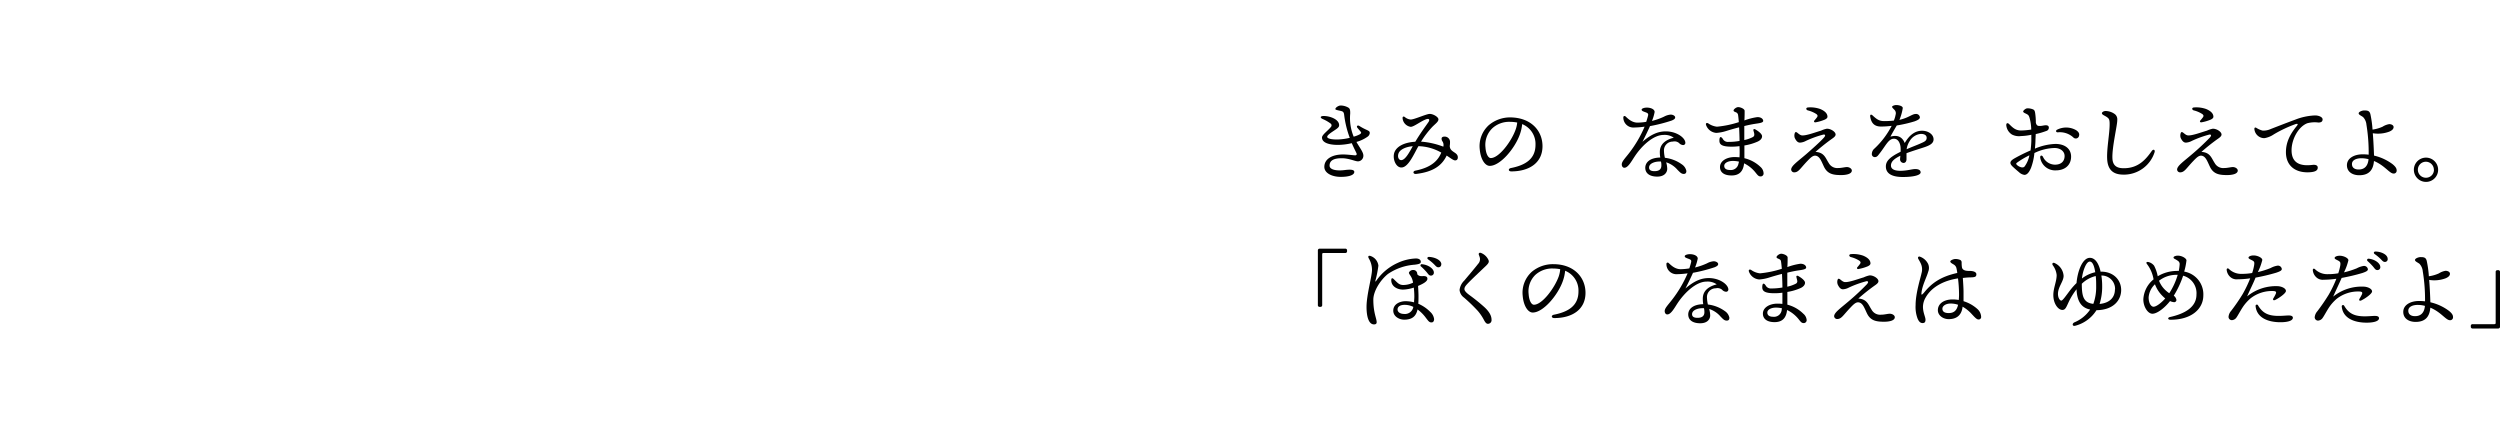 <svg xmlns="http://www.w3.org/2000/svg" viewBox="0 0 750 130"><title>storytxt_003</title><g id="txt"><path d="M410.93,39.91a1.49,1.49,0,0,1-.65,1.09,10.56,10.56,0,0,1-3.35,1.58c1,1.77,2.08,3.07,2.08,4.09a1.68,1.68,0,0,1-1.59,1.74c-.93,0-2.67-.94-4.91-.94s-3.64.6-3.64,2.21c0,1.35,2.39,1.61,4.42,1.35,1.48-.18,3-.28,3,.55s-1.3,1.48-4.08,1.48c-2.6,0-4.91-1.12-4.91-3,0-2.24,2.13-3.72,5.64-3.72,1.3,0,3.22.26,3.59.26s.6-.21.41-.65-.83-1.64-1.4-3a19,19,0,0,1-4.13.52c-2.89,0-4.81-.73-4.81-2.21,0-.86,1.89-2.13,2.67-3.17a.68.68,0,0,0-.05-1,11.7,11.7,0,0,0-2.47-1.41c-.78-.36-.73-.88.39-.88,1.85,0,4.6,1,4.6,2.76,0,.59-.44.91-1.53,1.63-.81.55-2.05,1.33-2.05,1.85s1.17.81,3,.81a17.86,17.86,0,0,0,3.77-.5,30,30,0,0,1-1.69-6.94c-.08-.68-.31-.94-.78-1.07-.81-.23-1.85-.33-1.85-.62,0-.47,1-1.07,1.56-1.07a4.71,4.71,0,0,1,2.27.6c.54.29.65.76.62,1.87A14.68,14.68,0,0,0,406.1,41a8.5,8.5,0,0,0,1.77-.67c.46-.29.59-.47.36-.78s-.6-.7-1-1.2.05-.91.62-.54a14.72,14.72,0,0,0,1.95,1.06C410.62,39.26,410.93,39.36,410.93,39.91Z"/><path d="M437.35,47.21c0,.57-.29.91-.81.91s-1.32-.65-2.54-1.45c-1.33,2.78-3.75,4.88-9.18,5.51-.91.1-1.09-.83-.18-1,5.09-1,6.89-3.3,7.74-5.4a14.49,14.49,0,0,0-6.86-1.93c-1.48,2.65-3.07,6.4-5.12,6.4-1.74,0-2.81-2.89-2-4.73.68-1.51,2.68-2.79,6.19-3,1.51-2.55,3.15-4.73,3.95-5.9.5-.76.13-1.09-.54-.89-1.59.5-3.8,2.32-4.79,2.32a2.84,2.84,0,0,1-2.44-2.65c0-.45.34-.55.67-.29a3.17,3.17,0,0,0,1.77.75c1.09,0,4.71-1.69,5.72-1.69s2.6.91,2.6,1.64-.91,1.3-1.9,2.32a28.13,28.13,0,0,0-3.32,4.36A23.37,23.37,0,0,1,433,44a2.11,2.11,0,0,0,0-1c-.16-.65-.52-.67-.52-1.43,0-.26.18-.62,1-.59A1.61,1.61,0,0,1,435,42.38a7,7,0,0,1-.08,1.43c.08.83.29,1.19,1.35,1.89C436.93,46.12,437.35,46.51,437.35,47.21Zm-13.52-3.35c-2.11.18-3.8,1-4.24,2.08s0,2.1.78,2.1C421.59,48,422.76,45.78,423.83,43.86Z"/><path d="M462.75,43.86c0,5-4,7.56-9.36,7.56-.91,0-1-.8-.15-1,4.49-.88,7.41-2.78,7.41-7a6.41,6.41,0,0,0-4-6.19,12.66,12.66,0,0,1-.73,3.2c-1.51,4.16-5.85,9.33-9,9.33-1.38,0-2.73-1.9-3-5a8.48,8.48,0,0,1,2.73-7.22,9.88,9.88,0,0,1,6.37-2.32C459.27,35.25,462.75,39.18,462.75,43.86Zm-7.59-7.1a11.52,11.52,0,0,0-2.18-.21,7.46,7.46,0,0,0-5.28,1.93,6.89,6.89,0,0,0-2.06,5.72c.13,2,.84,3.22,1.59,3.22,2.5,0,6.24-5.07,7.46-8.55A8.14,8.14,0,0,0,455.16,36.76Z"/><path d="M505.91,51.29c0,.29-.05.89-.78.89s-1.14-.5-1.87-1.22a7.47,7.47,0,0,0-3.41-2.27,7.34,7.34,0,0,1,.32,1.93c0,1.09-.81,2.36-3,2.36s-3.59-.93-3.59-2.65c0-1.35,1.07-3,4.5-3.07a9.72,9.72,0,0,1-.13-1.66c0-2.55,2-3.74,4.19-4.29a4.75,4.75,0,0,0-3.07-.83c-3.07,0-6.58,3.25-8.76,6.6-.94,1.43-1.93,3.25-3,3.25-.49,0-.78-.47-.78-1,0-.88.94-1.76,2.24-3.45A35.61,35.61,0,0,0,493.38,38a25.54,25.54,0,0,1-3.46.26A3,3,0,0,1,487,35.2a.37.37,0,0,1,.63-.29c.49.39,1.74,1.88,3.64,1.88a17.58,17.58,0,0,0,2.6-.24c.28-.86.47-1.53.55-1.87.13-.57-.08-.75-.76-1s-1.17-.39-1.17-.78.89-.62,1.53-.62c1.28,0,2.37.52,2.37,1.32a13,13,0,0,1-.8,2.68A19.27,19.27,0,0,0,499.2,35a5,5,0,0,1,2-.62c.7,0,1.35.39,1.35.83s-.36.65-1,.94A46.73,46.73,0,0,1,495,37.83c-.54,1.22-1.35,2.93-2.26,4.7,2.49-2.13,4.57-3.12,7-3.12,3.25,0,5.87,1.93,5.87,3.46a.66.66,0,0,1-.67.65,1.77,1.77,0,0,1-1.23-.62,2.11,2.11,0,0,0-1.87-.42,2.62,2.62,0,0,0-2.65,2.78,9.82,9.82,0,0,0,.28,2.08,10.86,10.86,0,0,1,5.13,2A3.12,3.12,0,0,1,505.91,51.29Zm-7.62-2.83a3.44,3.44,0,0,0-.57,0c-1.06,0-3,.47-3,1.8,0,.65.41,1.09,1.64,1.09,1.58,0,2.05-.78,2.05-1.66A4.5,4.5,0,0,0,498.29,48.46Z"/><path d="M529.08,52.05a.88.88,0,0,1-.86.88c-.6,0-.83-.26-1.43-1A10,10,0,0,0,523.23,49c-.24,2.21-1.28,3.64-3.75,3.64S516,51.53,516,50.12c0-1.89,2.08-3,4.37-3a13.77,13.77,0,0,1,1.48.08c.06-1,.06-2.11,0-3.36a16.55,16.55,0,0,1-2.37.16c-2.78,0-3.66-.57-3.66-1.79s.41-1.41,1-.58a1.72,1.72,0,0,0,1.71.94,18.35,18.35,0,0,0,3.33-.29c0-1-.05-2.54-.13-4.08-1.72.44-3.2.89-3.93,1.12a12.62,12.62,0,0,1-2.88.55,3.52,3.52,0,0,1-3.12-2.42c-.13-.47.21-.7.67-.44a5.65,5.65,0,0,0,2.63,1,30.19,30.19,0,0,0,6.55-1.37c-.08-.89-.15-1.67-.23-2.16a1,1,0,0,0-.7-.81c-.26-.13-.65-.21-.65-.54s.8-1,1.4-1,1.92.49,1.92,1.14,0,1.85-.07,2.86a18.49,18.49,0,0,1,3.9-1c1.14,0,1.74.58,1.74,1.15s-1.33.7-2.52.88c-1,.16-2.11.39-3.15.65,0,1.07,0,2.42,0,4.21a10.18,10.18,0,0,0,2.57-.91.78.78,0,0,0,.42-.83c0-.36-.18-.8-.26-1.17s.23-.49.6-.28c.93.54,2,1.35,2,2.05s-.52,1.2-1.24,1.56a15.9,15.9,0,0,1-4.06,1.2c0,1.43,0,2.78,0,3.82a10.51,10.51,0,0,1,4.83,2.62A2.7,2.7,0,0,1,529.08,52.05Zm-7.39-3.56a8.29,8.29,0,0,0-1.84-.21c-1.41,0-2.58.6-2.58,1.48S518,51,519,51a2.31,2.31,0,0,0,2.54-1.92C521.62,48.9,521.64,48.69,521.69,48.49Z"/><path d="M555.55,51.16c0,1.1-1.88,1.36-3.2,1.36-2.37,0-4.11-.29-5.18-2.55-.8-1.69-1.27-3.17-2.6-3.28-.72,0-1.32.52-2.34,1.59-2.18,2.26-2.65,3.43-4,3.43a.9.9,0,0,1-.88-.83c0-1.12,1.87-2.37,4.47-4.6,1.53-1.33,4.29-3.77,5.36-5,.57-.65.39-.93-.08-.93a30.11,30.11,0,0,0-5.33,1.92,4.24,4.24,0,0,1-1.77.52c-.73,0-1.17-.6-1.56-1.38a2.2,2.2,0,0,1,0-1.48c.13-.34.34-.41.7-.15s.91.83,1.53.85c1.33.06,4.11-1,5.62-1.43a7.35,7.35,0,0,1,1.79-.59c1.17,0,2.6.93,2.6,1.74,0,.62-.78,1.06-1.43,1.53-1.87,1.35-3.58,2.78-4.6,3.69,2.68.16,3,1.88,4,3.38a2.9,2.9,0,0,0,2.81,1.46c1,0,2-.29,2.6-.29C554.87,50.12,555.55,50.64,555.55,51.16ZM542.36,32.24a8.87,8.87,0,0,1,3.7.46c1.5.63,2.18,1.43,2.18,2.32,0,.31-.23.62-.91.91a13,13,0,0,1-2.73.78c-.39,0-.49-.29-.29-.55a13,13,0,0,0,.81-1c.21-.34.23-.54-.16-.91a8.41,8.41,0,0,0-2.65-1.14C541.74,32.89,541.74,32.31,542.36,32.24Z"/><path d="M580.07,41.8c0,1.25-1.2,1.85-2.86,2.4-1.07.36-3.54,1.11-5.26,1.76,0,.6,0,1.3,0,1.82s-.26,1.07-.83,1.1a1.07,1.07,0,0,1-1.1-1.1c0-.28.06-.62.08-1.06-1.77.88-2.81,1.71-2.81,2.94s1.38,1.58,2.76,1.58c2.16,0,3.48-.52,4.55-.52.81,0,1.59.24,1.59,1s-1.82,1.38-5.36,1.38-5.07-1.22-5.07-3.15c0-1.53,1-2.75,4.42-4.42a9.25,9.25,0,0,0,0-1.27c-.1-1.27-.72-2.65-2-2.65-1.64,0-2.47,2.13-4.37,4.52-.39.5-.7,1-1.32,1a.88.88,0,0,1-.94-.93,2.19,2.19,0,0,1,.83-1.67,25.13,25.13,0,0,0,5.12-6.78,24.41,24.41,0,0,1-3.22.21c-1.87,0-2.91-.94-3.22-3-.08-.6.28-.73.7-.34,1.27,1.17,2,1.71,3.51,1.71a27.78,27.78,0,0,0,2.88-.15,7.53,7.53,0,0,0,.52-1.72,1.48,1.48,0,0,0-.26-1.43c-.44-.47-.78-.73-.78-1s.81-.52,1.2-.52c.83,0,2,.29,2,.91a15.3,15.3,0,0,1-1,3.54c2.78-.63,3.8-1.77,4.89-1.77a1.14,1.14,0,0,1,1.25,1c0,.6-.88.94-1.61,1.22a39.13,39.13,0,0,1-5.33,1.23c-.5.85-1.49,2.54-1.9,3.35,1.74-.47,3.38-.29,4.29,1.92,1.56-2.7,3.38-3.69,5.2-3.69S580.07,40.3,580.07,41.8ZM578,41.34c0-.73-.63-1.17-1.72-1.17a4.32,4.32,0,0,0-3.41,2.21,6,6,0,0,0-.88,2.39c1.66-.73,3.33-1.35,3.95-1.64C577.21,42.56,578,42.32,578,41.34Z"/><path d="M610.64,41.91c0,.8-.08,1.71-.16,2.68a17.08,17.08,0,0,1,6.14-1.41c2.89,0,4.71,1.48,4.71,3.8,0,2.52-1.8,4.13-4.58,4.13a4.51,4.51,0,0,1-4.68-3.77c-.1-.73.47-.91.83-.28a4,4,0,0,0,3.59,2.34c2,0,2.89-1.15,2.89-2.6s-1.33-2.4-3-2.4a14.54,14.54,0,0,0-6.06,1.51,17.61,17.61,0,0,1-1,4.42c-.59,1.41-1.22,2.13-2,2.13a2.89,2.89,0,0,1-1.61-.8c-.52-.44-1.12-.94-1.87-1.64-1.15-1.07-.86-1.72.49-2.5a49.58,49.58,0,0,1,4.84-2.39c.13-1,.2-2,.23-2.81,0-.49,0-1.14,0-1.89a17.18,17.18,0,0,1-3.12.39,4.54,4.54,0,0,1-2.71-.47,3.69,3.69,0,0,1-1.69-2.81c0-.6.37-.81.89-.29,1,1,1.82,1.82,3.38,1.9a21.92,21.92,0,0,0,3.22-.28,13.63,13.63,0,0,0-.55-3.67c-.26-.75-.49-.83-1.24-1.2-.34-.15-.63-.33-.63-.57s.73-.93,1.25-.93a4.15,4.15,0,0,1,1.48.23c.52.18.73.34.86,1.14a19.21,19.21,0,0,1,.21,2.92c.23,1,.7,1,1.27,1s1.17-.21,1.72-.21.91.21.91.7a1,1,0,0,1-.73,1,22.18,22.18,0,0,1-3.2.94Zm-1.82,4.68a24.46,24.46,0,0,0-3.72,2.21c-.28.23-.34.36,0,.7a2.92,2.92,0,0,0,1,.6c.57.21,1,.18,1.3-.18A8.38,8.38,0,0,0,608.82,46.59Zm14.9-5.88a1,1,0,0,1-1.74.5,6,6,0,0,0-4.66-1.51c-.57,0-.7-.55-.15-.81a6,6,0,0,1,5.69.18C623.54,39.54,623.9,40.06,623.72,40.71Z"/><path d="M631.62,33.3a4.78,4.78,0,0,1,2.91,1,2,2,0,0,1,.65,1.71c.06,1.43-1.63,8.24-1.45,11.57.13,2.42,1.71,2.89,3.4,2.89,4.42,0,6.63-2.68,8.38-5.15.49-.7,1.09-.39.86.36a9.66,9.66,0,0,1-9,6.71c-2.66.05-5.1-.73-5.23-4.91-.1-3.17.75-7.39.75-10.19,0-.94-.05-1.51-.49-1.9-.78-.7-1.82-.89-1.82-1.41C630.53,33.74,631,33.33,631.62,33.3Z"/><path d="M671.33,51.16c0,1.1-1.88,1.36-3.2,1.36-2.37,0-4.11-.29-5.18-2.55-.8-1.69-1.27-3.17-2.6-3.28-.73,0-1.32.52-2.34,1.59-2.18,2.26-2.65,3.43-4,3.43a.9.9,0,0,1-.88-.83c0-1.12,1.87-2.37,4.47-4.6a72,72,0,0,0,5.35-5c.58-.65.39-.93-.07-.93a30.11,30.11,0,0,0-5.33,1.92,4.24,4.24,0,0,1-1.77.52c-.73,0-1.17-.6-1.56-1.38a2.2,2.2,0,0,1,0-1.48c.13-.34.33-.41.7-.15s.91.83,1.53.85c1.33.06,4.11-1,5.62-1.43a7.35,7.35,0,0,1,1.79-.59c1.17,0,2.6.93,2.6,1.74,0,.62-.78,1.06-1.43,1.53a58.65,58.65,0,0,0-4.6,3.69c2.68.16,3,1.88,4,3.38a2.9,2.9,0,0,0,2.81,1.46c1,0,2-.29,2.6-.29C670.65,50.12,671.33,50.64,671.33,51.16ZM658.14,32.24a8.8,8.8,0,0,1,3.69.46c1.51.63,2.19,1.43,2.19,2.32,0,.31-.24.62-.91.91a13,13,0,0,1-2.73.78c-.39,0-.5-.29-.29-.55a13,13,0,0,0,.81-1c.21-.34.23-.54-.16-.91a8.41,8.41,0,0,0-2.65-1.14C657.52,32.89,657.52,32.31,658.14,32.24Z"/><path d="M678.79,39.18a5.38,5.38,0,0,0,2.49-.5c1.61-.62,4.58-1.79,7.33-2.8a18,18,0,0,1,5.93-1.25c1,0,2.24.44,2.24,1.19,0,.58-.34.94-1.25.94a8.65,8.65,0,0,0-3.33.21c-2.65,1-4.73,4.78-4.73,8.11,0,4,2.81,4.81,6.24,4.39,1.09-.13,1.64.21,1.61.84,0,.91-.91,1.24-2.18,1.35-4.4.36-7.36-1.85-7.36-6,0-3.07,1.3-5.48,3.28-7.9.46-.57.23-.7-.34-.55a37.56,37.56,0,0,0-6.58,3.1,7,7,0,0,1-2.83,1.14,3,3,0,0,1-3-2.78c0-.37.24-.52.6-.31A6.32,6.32,0,0,0,678.79,39.18Z"/><path d="M719,51.14a.87.87,0,0,1-.91.93c-1.24,0-2.62-2.41-5.9-3.77-.21,2.66-1.46,4.27-4.42,4.27-2,0-3.69-1-3.69-3,0-2.15,2.26-3.27,4.65-3.27a14.08,14.08,0,0,1,1.87.1,51.53,51.53,0,0,0-.67-9,3.8,3.8,0,0,0-1-2.27c-.62-.46-1.33-.7-1.33-1.14s1-.86,1.69-.86c1.07,0,1.56.16,1.82,1.09a31.22,31.22,0,0,1,.65,4.66,11.12,11.12,0,0,0,3-.86,5.28,5.28,0,0,1,2-.78c.7,0,1.32.34,1.32.88s-.41,1-1.32,1.38a9.69,9.69,0,0,1-4.92.47c.21,2.5.31,5.15.37,6.71a14.92,14.92,0,0,1,5.53,2.55C718.77,50.07,719,50.62,719,51.14Zm-8.42-3.38a8.91,8.91,0,0,0-2.13-.29c-1.46,0-2.86.5-2.86,1.74s1,1.64,2,1.64C709.39,50.85,710.38,49.76,710.56,47.76Z"/><path d="M724.16,50.93a3.64,3.64,0,1,1,3.64,3.64A3.65,3.65,0,0,1,724.16,50.93Zm6,0a2.4,2.4,0,1,0-2.39,2.39A2.38,2.38,0,0,0,730.19,50.93Z"/><path d="M396.11,92.07h-.2a.51.51,0,0,1-.55-.55V75.14a.51.51,0,0,1,.55-.54h7.67a.5.5,0,0,1,.54.54v.21a.51.51,0,0,1-.54.55H397.1c-.36,0-.44.1-.44.47V91.52A.51.51,0,0,1,396.11,92.07Z"/><path d="M424.38,79.41a16.3,16.3,0,0,0-8,2.78C414,84.11,412,87.42,412,89.91c0,3.93,1,5.64,1,6.74,0,.39-.18.67-.8.67-1.69,0-2.24-2.62-2.24-5.25,0-3.59,1.64-9.18,1.64-11.1a6.69,6.69,0,0,0-.94-3.41c-.39-.7-.08-1,.6-.73a3.5,3.5,0,0,1,2.26,2.86,33.06,33.06,0,0,1-.88,4.45c-.08.36,0,.44.23.1a15.58,15.58,0,0,1,6.4-5.35,14.28,14.28,0,0,1,5.51-1.35c.73,0,1.46.28,1.46,1C426.25,79,425.91,79.23,424.38,79.41Zm.78,2.83c.62.86,1.53.52,2.23.6s.83.44.83.81c0,.83-1.48,1.58-2.8,2.13.07,1.14.13,2.31.13,3s0,1.46-.06,2.34a11.38,11.38,0,0,1,3.64,2.5,3.48,3.48,0,0,1,1.1,2.11c0,.62-.29,1-.78,1-.73,0-1-.52-1.64-1.32a11.55,11.55,0,0,0-2.55-2.58c-.44,2.11-1.69,3.07-4,3.07-1.54,0-3.28-1-3.28-2.7,0-2.08,2.16-2.84,3.64-2.84a10.22,10.22,0,0,1,2.6.34c0-.6.08-1.06.08-1.74a23.93,23.93,0,0,0-.16-2.68,11.31,11.31,0,0,1-3.22.6c-1.8,0-3.54-1-3.54-2.81,0-.65.29-.75.68-.39,1.22,1.17,1.66,1.82,2.94,1.82a6.69,6.69,0,0,0,2.91-.7,4.49,4.49,0,0,0-.24-1c-.31-1-1-1.54-1-2A1.36,1.36,0,0,1,424,81a1.14,1.14,0,0,1,1.17,1.2ZM424,92.07a5.88,5.88,0,0,0-2.55-.62c-1.41,0-2.18.54-2.18,1.4s.93,1.33,1.92,1.33A2.54,2.54,0,0,0,424,92.07Zm2.65-12.79c1.69.13,3.51,1.27,3.51,2.49a.86.86,0,0,1-.88.91c-.6,0-.78-.44-1.38-1.14A20.87,20.87,0,0,0,426.38,80,.39.39,0,0,1,426.69,79.28Zm5.72,0a.83.83,0,0,1-.86.91c-.39,0-.65-.21-1.14-.75a12.67,12.67,0,0,0-1.93-1.62c-.41-.31-.23-.75.26-.75C430.41,77.15,432.41,78,432.41,79.33Z"/><path d="M446.37,77.67c.42.72.44,1.11-.6,2.1-1.69,1.61-4.31,4.06-5.51,5.33-.6.65-.93,1.07-.93,1.64,0,.39.33.91,1.45,1.74a56.68,56.68,0,0,1,4.55,3.67c1.51,1.4,2.13,2.62,2.13,3.77a1.08,1.08,0,0,1-1.09,1.22c-.36,0-.7-.23-1.17-1.12a14.39,14.39,0,0,0-1.84-2.73,50.58,50.58,0,0,0-4.14-4A3.19,3.19,0,0,1,437.87,87a4.66,4.66,0,0,1,1.43-2.84c1.07-1.3,3.09-3.64,4.13-5a2,2,0,0,0,.52-1.85c-.13-.49-.28-.78-.33-1s.13-.62.65-.44A4.08,4.08,0,0,1,446.37,77.67Z"/><path d="M475.65,87.86c0,5-4,7.56-9.36,7.56-.91,0-1-.8-.16-1,4.5-.88,7.41-2.78,7.41-7a6.39,6.39,0,0,0-4-6.19,12.66,12.66,0,0,1-.73,3.2c-1.5,4.16-5.85,9.33-9,9.33-1.37,0-2.73-1.9-3-5a8.45,8.45,0,0,1,2.73-7.22A9.86,9.86,0,0,1,466,79.25C472.16,79.25,475.65,83.18,475.65,87.86Zm-7.59-7.1a11.63,11.63,0,0,0-2.19-.21,7.49,7.49,0,0,0-5.28,1.93,6.88,6.88,0,0,0-2,5.72c.13,2,.83,3.22,1.59,3.22,2.49,0,6.24-5.07,7.46-8.55A8.57,8.57,0,0,0,468.06,80.76Z"/><path d="M518.81,95.29c0,.29,0,.89-.78.89s-1.15-.5-1.87-1.22a7.47,7.47,0,0,0-3.41-2.27,7.74,7.74,0,0,1,.31,1.93c0,1.09-.8,2.36-3,2.36s-3.59-.93-3.59-2.65c0-1.35,1.06-3,4.5-3.07a9.72,9.72,0,0,1-.13-1.66c0-2.55,2-3.74,4.18-4.29a4.71,4.71,0,0,0-3.07-.83c-3.06,0-6.57,3.25-8.76,6.6-.93,1.43-1.92,3.25-3,3.25-.49,0-.78-.47-.78-1,0-.88.94-1.76,2.24-3.45A35.61,35.61,0,0,0,506.28,82a25.54,25.54,0,0,1-3.46.26,3,3,0,0,1-2.89-3.09.37.37,0,0,1,.63-.29c.49.39,1.74,1.88,3.64,1.88a17.7,17.7,0,0,0,2.6-.24c.28-.86.46-1.53.54-1.87.13-.57-.08-.75-.75-1s-1.17-.39-1.17-.78.88-.62,1.53-.62c1.28,0,2.37.52,2.37,1.32a13.21,13.21,0,0,1-.81,2.68A19.64,19.64,0,0,0,512.1,79a4.93,4.93,0,0,1,2-.62c.7,0,1.35.39,1.35.83s-.37.65-1,.94a47.13,47.13,0,0,1-6.55,1.69c-.55,1.22-1.35,2.93-2.27,4.7,2.5-2.13,4.58-3.12,7-3.12,3.25,0,5.88,1.93,5.88,3.46a.67.67,0,0,1-.68.65,1.77,1.77,0,0,1-1.22-.62,2.13,2.13,0,0,0-1.87-.42,2.62,2.62,0,0,0-2.65,2.78,9.82,9.82,0,0,0,.28,2.08,10.86,10.86,0,0,1,5.12,2A3.1,3.1,0,0,1,518.81,95.29Zm-7.62-2.83a3.44,3.44,0,0,0-.57,0c-1.07,0-3,.47-3,1.8,0,.65.42,1.09,1.64,1.09,1.59,0,2.06-.78,2.06-1.66A5,5,0,0,0,511.19,92.46Z"/><path d="M542,96.05a.88.88,0,0,1-.85.88c-.6,0-.84-.26-1.43-1A9.92,9.92,0,0,0,536.12,93c-.23,2.21-1.27,3.64-3.74,3.64s-3.51-1.14-3.51-2.55c0-1.89,2.08-3,4.37-3a13.92,13.92,0,0,1,1.48.08c0-1,0-2.11,0-3.36a16.65,16.65,0,0,1-2.37.16c-2.78,0-3.67-.57-3.67-1.79s.42-1.41,1-.58a1.74,1.74,0,0,0,1.72.94,18.43,18.43,0,0,0,3.33-.29c0-1-.06-2.54-.13-4.08-1.72.44-3.2.89-3.93,1.12a12.7,12.7,0,0,1-2.89.55,3.55,3.55,0,0,1-3.12-2.42c-.13-.47.21-.7.68-.44A5.57,5.57,0,0,0,528,82a30.19,30.19,0,0,0,6.55-1.37c-.08-.89-.16-1.67-.24-2.16s-.26-.6-.7-.81c-.26-.13-.65-.21-.65-.54s.81-1,1.41-1,1.92.49,1.92,1.14,0,1.85-.08,2.86a18.79,18.79,0,0,1,3.9-1c1.15,0,1.74.58,1.74,1.15s-1.32.7-2.52.88c-1,.16-2.1.39-3.14.65,0,1.07,0,2.42,0,4.21a10.34,10.34,0,0,0,2.57-.91.78.78,0,0,0,.42-.83c-.06-.36-.19-.8-.26-1.17s.23-.49.59-.28c.94.54,2,1.35,2,2s-.52,1.2-1.25,1.56a15.79,15.79,0,0,1-4.05,1.2c0,1.43,0,2.78,0,3.82A10.5,10.5,0,0,1,541,94.12,2.72,2.72,0,0,1,542,96.05Zm-7.38-3.56a8.38,8.38,0,0,0-1.85-.21c-1.4,0-2.57.6-2.57,1.48s.7,1.27,1.74,1.27a2.31,2.31,0,0,0,2.55-1.92C534.51,92.9,534.54,92.69,534.59,92.49Z"/><path d="M568.44,95.16c0,1.1-1.87,1.36-3.19,1.36-2.37,0-4.11-.29-5.18-2.55-.81-1.69-1.27-3.17-2.6-3.28-.73,0-1.33.52-2.34,1.59-2.18,2.26-2.65,3.43-4,3.43a.91.91,0,0,1-.89-.83c0-1.12,1.88-2.37,4.48-4.6a72,72,0,0,0,5.35-5c.57-.65.39-.93-.08-.93a30.68,30.68,0,0,0-5.33,1.92,4.2,4.2,0,0,1-1.76.52c-.73,0-1.17-.6-1.56-1.38a2.2,2.2,0,0,1-.06-1.48c.13-.34.34-.41.71-.15s.91.83,1.53.85c1.33.06,4.11-1,5.62-1.43a7.21,7.21,0,0,1,1.79-.59c1.17,0,2.6.93,2.6,1.74,0,.62-.78,1.06-1.43,1.53a58.65,58.65,0,0,0-4.6,3.69c2.68.16,3,1.88,4,3.38a2.9,2.9,0,0,0,2.81,1.46c1,0,2-.29,2.6-.29C567.77,94.12,568.44,94.64,568.44,95.16ZM555.26,76.24a8.8,8.8,0,0,1,3.69.46c1.51.63,2.19,1.43,2.19,2.32,0,.31-.24.62-.91.91a13,13,0,0,1-2.73.78c-.39.05-.5-.29-.29-.55a13,13,0,0,0,.81-1c.2-.34.23-.54-.16-.91a8.51,8.51,0,0,0-2.65-1.14C554.64,76.89,554.64,76.31,555.26,76.24Z"/><path d="M588.72,92.43c-.44,2.5-2.13,3.31-4.11,3.31-1.71,0-3.25-1.12-3.25-2.68,0-2,1.88-3.23,4.4-3.23a11,11,0,0,1,1.87.16,15.52,15.52,0,0,0,.08-1.85,40.89,40.89,0,0,0-.31-4.62c-4.35.65-7.93,2.62-9.68,5.69a5.65,5.65,0,0,0-.83,2.81c0,1.79.76,3.07.76,3.9s-.39,1-.89,1c-.7,0-1.14-.52-1.51-1.41a10,10,0,0,1-.57-4c0-3.59,1.54-8.32,1.77-9.52a4.13,4.13,0,0,0-.18-2.86c-.31-.7-.68-1.25-.83-1.58s.1-.71.54-.55a4.34,4.34,0,0,1,2.47,2.21,3,3,0,0,1,0,2.34c-.44,1.61-1.79,4.08-2,6.27-.08.67,0,.83.73,0,2.29-2.84,4.94-4.81,10-5.93a9.48,9.48,0,0,0-.21-1.25,1.74,1.74,0,0,0-.88-1.3c-.68-.39-1-.6-1-.91s.88-.7,1.45-.73a3.51,3.51,0,0,1,1.33.21.8.8,0,0,1,.62.75c0,.42,0,1,.11,1.62.26,1,1.58,1,2.31,1,1,0,2,.28,2,1s-.37.88-1.49.93c-.85,0-1.71.08-2.57.18.1,1.46.21,3.18.21,4.22s0,1.84,0,2.75a11,11,0,0,1,4.21,2.39A3.31,3.31,0,0,1,594.34,95a.75.75,0,0,1-.78.85c-.6,0-1.28-.83-2.11-1.71A10.78,10.78,0,0,0,588.77,92Zm-1.3-1a6.91,6.91,0,0,0-2.26-.37c-1.33,0-2.44.65-2.44,1.56s.72,1.3,1.87,1.3c1.58,0,2.44-.75,2.83-2.47Z"/><path d="M630.3,81.49c3.77,0,6.05,2.52,6.05,5.51s-2.23,6-7.41,6.06a10.65,10.65,0,0,1-6.31,4.65c-.91.29-1.12-.6-.32-1a10.66,10.66,0,0,0,4.74-3.85c-2.63-.52-3.93-2.42-4.09-6.08a20.75,20.75,0,0,0-2.05,3.2c-1,2-1.17,3-2.21,3-1.22,0-2.7-1.82-2.7-4.47,0-2.11,1-4.06,1-6a5.94,5.94,0,0,0-1.17-2.94c-.32-.57.07-.94.67-.6a4.52,4.52,0,0,1,2.58,3.8c0,1.66-1.69,3.3-1.69,5.41,0,1.19.57,2,1,2s1.45-1.54,2.57-3a19.74,19.74,0,0,1,2-2.26c.29-3.56,1.79-7.57,4-7.57,1.59,0,2.68,1.67,3.23,4.19ZM628,91.16a14.57,14.57,0,0,0,.85-5.15c0-1.12,0-2.21-.13-3.2a8.93,8.93,0,0,0-4.18,2.32C624.55,88.85,625,90.82,628,91.16Zm-3.38-7.64a9.9,9.9,0,0,1,3.95-1.85c-.29-1.9-.81-3.2-1.64-3.2C625.85,78.47,624.84,81.25,624.58,83.52Zm9.9,3.3a4,4,0,0,0-4.11-4.16,19.91,19.91,0,0,1,.24,3.17,16.9,16.9,0,0,1-.78,5.36C632.9,90.9,634.48,89.24,634.48,86.82Z"/><path d="M661,88.61c0,4.16-3.7,7.36-9.91,7.31-.75,0-.88-.63-.1-.81,4.52-1,7.95-3,7.95-6.73a5.42,5.42,0,0,0-4-5.67,28.23,28.23,0,0,1-2.81,6,2,2,0,0,1,.8,1.28.68.68,0,0,1-.67.67,3.57,3.57,0,0,1-1.25-.34c-1.61,2.06-3.87,3.8-5.28,3.8S643,92,643,89.81a8.26,8.26,0,0,1,3.07-6,10.21,10.21,0,0,0-2-4.62c-.29-.39-.16-.71.47-.58a3.08,3.08,0,0,1,1.69,1.1,11.53,11.53,0,0,1,1.09,3.17A11.2,11.2,0,0,1,653,81.28a4.43,4.43,0,0,1,.63,0,13.89,13.89,0,0,0,.26-1.9,1.14,1.14,0,0,0-.47-1.09,8.53,8.53,0,0,0-1.12-.68c-.36-.23-.28-.52,0-.68a2.27,2.27,0,0,1,1.14-.23c1.09,0,2.5.78,2.5,1.43a20,20,0,0,1-.68,3.35A6.91,6.91,0,0,1,661,88.61Zm-11.42.94a11.29,11.29,0,0,1-1.64-1.67,9.55,9.55,0,0,1-1.45-2.6,6,6,0,0,0-1.9,3.93c0,1.79.75,2.81,1.48,2.81C647,92,648.57,90.67,649.56,89.55Zm3.75-7.1a5.62,5.62,0,0,0-.71,0,8.44,8.44,0,0,0-4.91,1.77,7.63,7.63,0,0,0,1.48,2.39,9,9,0,0,0,1.59,1.36A20.74,20.74,0,0,0,653.31,82.45Z"/><path d="M675.15,89.52a12.77,12.77,0,0,0-2.34,2.65c-.6.91-1.54,2.63-1.82,3a1.81,1.81,0,0,1-1.43.88,1,1,0,0,1-1-1,3.13,3.13,0,0,1,.78-1.79,57,57,0,0,0,3.44-5,35.81,35.81,0,0,0,2.28-4.76,27.32,27.32,0,0,1-3.79.29,2.83,2.83,0,0,1-2.19-.7A3.29,3.29,0,0,1,668,80.94c0-.41.29-.57.65-.28a5.23,5.23,0,0,0,3.85,1.5,17.47,17.47,0,0,0,3.15-.26,15.9,15.9,0,0,0,.59-2.31c.13-.91.06-1.12-.49-1.43s-1.2-.52-1.2-.86.63-.67,1.54-.67c1.12,0,2.6.67,2.6,1.37a17.4,17.4,0,0,1-1.33,3.62,25.24,25.24,0,0,0,3.85-1.22,6.33,6.33,0,0,1,2.08-.71,1.16,1.16,0,0,1,1.25,1c0,.49-.6.75-1.67,1.12a59.77,59.77,0,0,1-6.21,1.48C676,85,675,86.9,674.13,88.92a13.64,13.64,0,0,1,9.36-3.06c1.25.13,2.29.72,2.29,1.43s-2.08,2.13-3.17,2.67c-.57.29-.89,0-.57-.52a10.16,10.16,0,0,0,.67-1.24c.26-.6.11-.84-.7-.89A10.42,10.42,0,0,0,675.15,89.52Zm12.71,5.8c0,.88-1.48,1.35-3.72,1.35-3.77,0-7.12-1.35-7.46-4.81a.39.39,0,0,1,.73-.26c1.43,2.5,3.33,3.17,6.21,3.17,1.12,0,2.34-.13,3-.13S687.86,94.8,687.86,95.32Z"/><path d="M701,89.65a12.77,12.77,0,0,0-2.34,2.65c-.6.91-1.53,2.63-1.82,3a1.8,1.8,0,0,1-1.43.88,1,1,0,0,1-1-1,3.13,3.13,0,0,1,.78-1.79,59.22,59.22,0,0,0,3.43-5,36,36,0,0,0,2.29-4.76,27.57,27.57,0,0,1-3.8.29,2.79,2.79,0,0,1-2.18-.7,3.29,3.29,0,0,1-1.09-2.19c0-.41.28-.57.65-.28a5.22,5.22,0,0,0,3.84,1.5,17.4,17.4,0,0,0,3.15-.26,17.73,17.73,0,0,0,.6-2.31c.13-.91,0-1.12-.5-1.43-.7-.39-1.19-.52-1.19-.86s.62-.67,1.53-.67c1.12,0,2.6.67,2.6,1.37a17,17,0,0,1-1.32,3.62,25.47,25.47,0,0,0,3.84-1.22,6.49,6.49,0,0,1,2.08-.71,1.16,1.16,0,0,1,1.25,1c0,.49-.6.75-1.66,1.12a59.42,59.42,0,0,1-6.22,1.48c-.7,1.64-1.66,3.59-2.54,5.61A13.63,13.63,0,0,1,709.34,86c1.24.13,2.28.72,2.28,1.43s-2.08,2.13-3.17,2.67c-.57.29-.88,0-.57-.52a10.15,10.15,0,0,0,.68-1.24c.26-.6.1-.84-.71-.89A10.46,10.46,0,0,0,701,89.65Zm12.71,5.8c0,.88-1.48,1.35-3.71,1.35-3.77,0-7.13-1.35-7.47-4.81a.39.39,0,0,1,.73-.26c1.43,2.5,3.33,3.17,6.22,3.17,1.11,0,2.34-.13,3-.13S713.7,94.93,713.7,95.45Zm.39-15.34a.86.86,0,0,1-.88.91c-.6,0-.78-.44-1.38-1.14a20.87,20.87,0,0,0-1.56-1.56.4.4,0,0,1,.31-.71C712.27,77.74,714.09,78.89,714.09,80.11Zm2.21-2.44a.83.83,0,0,1-.85.91c-.39,0-.65-.21-1.15-.76a13.66,13.66,0,0,0-1.92-1.61c-.42-.31-.24-.75.26-.75C714.3,75.48,716.3,76.34,716.3,77.67Z"/><path d="M735.91,95.14a.87.87,0,0,1-.91.93c-1.25,0-2.63-2.41-5.9-3.77-.21,2.66-1.46,4.27-4.42,4.27-2,0-3.7-1-3.7-3,0-2.15,2.27-3.27,4.66-3.27a14.17,14.17,0,0,1,1.87.1,51.53,51.53,0,0,0-.68-9,3.8,3.8,0,0,0-1-2.27c-.63-.46-1.33-.7-1.33-1.14s1-.86,1.69-.86c1.07,0,1.56.16,1.82,1.09a31.22,31.22,0,0,1,.65,4.66,11,11,0,0,0,3-.86,5.34,5.34,0,0,1,2-.78c.7,0,1.33.34,1.33.88s-.42,1-1.33,1.38a9.66,9.66,0,0,1-4.91.47c.21,2.5.31,5.15.36,6.71a14.89,14.89,0,0,1,5.54,2.55C735.7,94.07,735.91,94.62,735.91,95.14Zm-8.43-3.38a8.79,8.79,0,0,0-2.13-.29c-1.45,0-2.86.5-2.86,1.74s1,1.64,2,1.64C726.31,94.85,727.3,93.76,727.48,91.76Z"/><path d="M749.25,81.05h.2a.5.5,0,0,1,.55.54V98a.51.51,0,0,1-.55.55h-7.67a.51.51,0,0,1-.54-.55v-.21a.5.5,0,0,1,.54-.54h6.48c.36,0,.44-.11.44-.47V81.59A.5.5,0,0,1,749.25,81.05Z"/></g></svg>